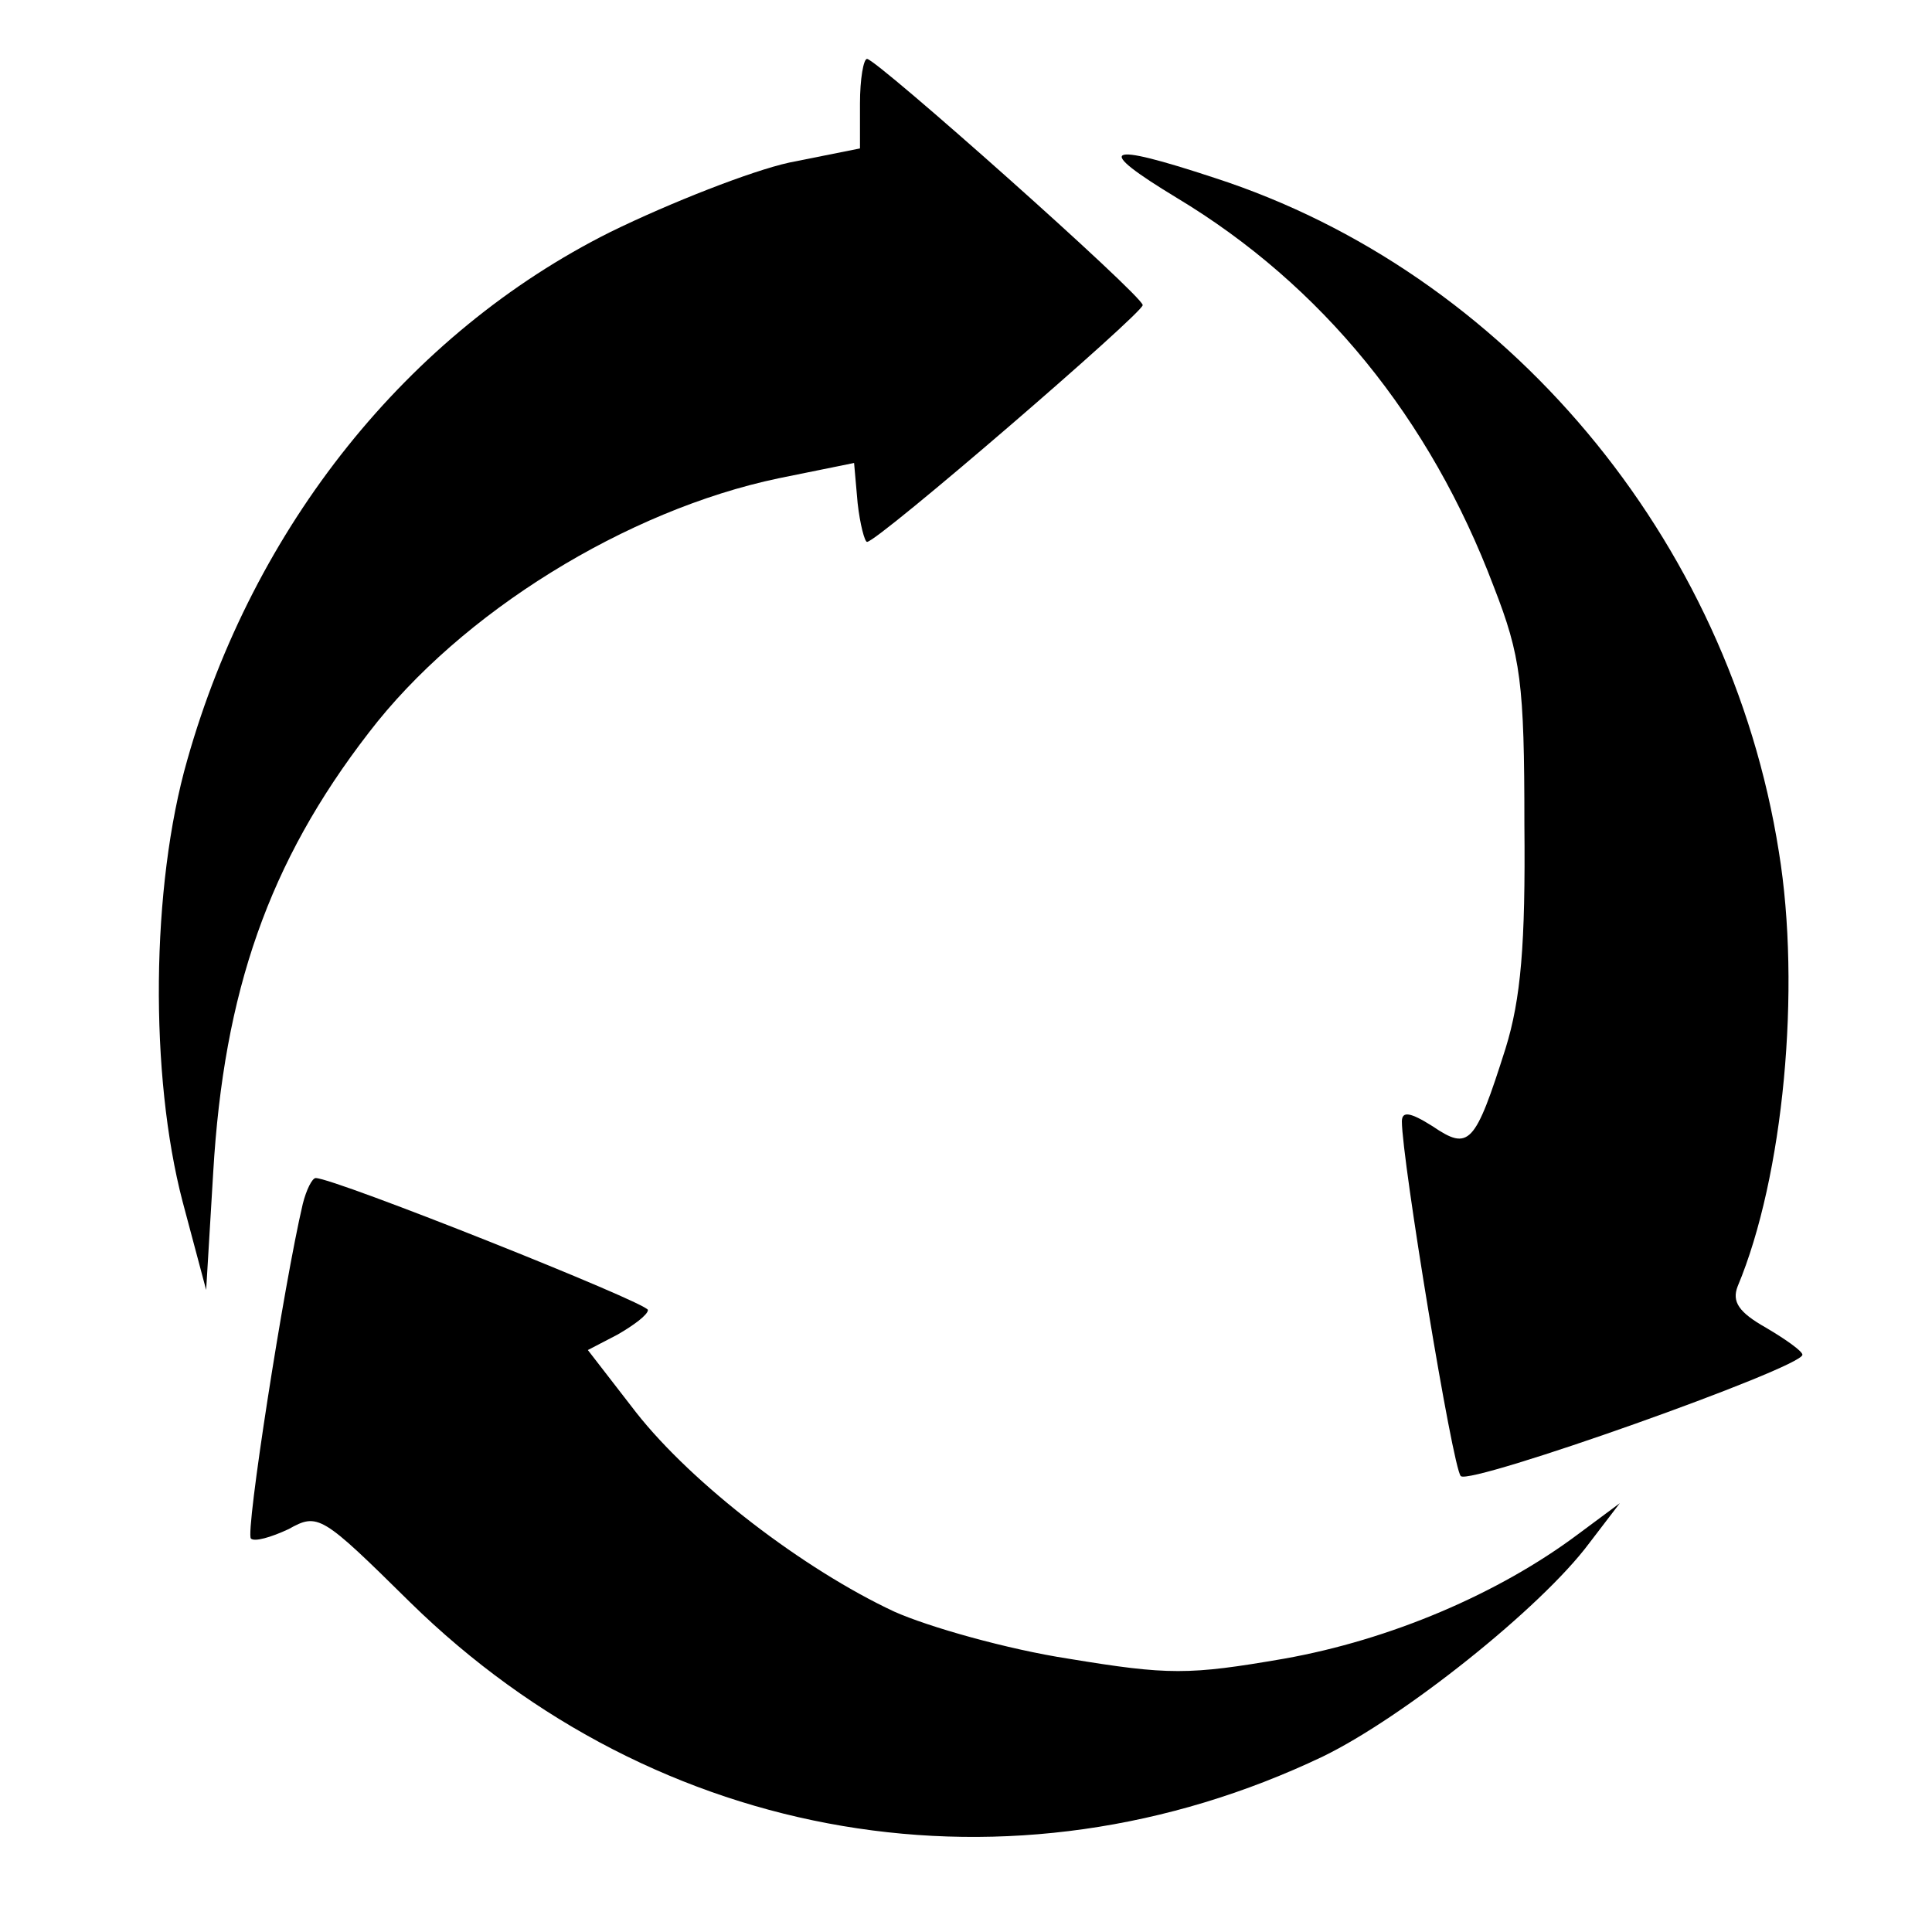 <?xml version="1.0" standalone="no"?>
<!DOCTYPE svg PUBLIC "-//W3C//DTD SVG 20010904//EN"
 "http://www.w3.org/TR/2001/REC-SVG-20010904/DTD/svg10.dtd">
<svg version="1.0" xmlns="http://www.w3.org/2000/svg"
 width="164pt" height="164pt" viewBox="0 0 164 164"
 preserveAspectRatio="xMidYMid meet">
<g transform="translate(0,164) scale(0.1,-0.1)"
fill="#000000" stroke="none">
<path d="M730 1552 l0 -38 -60 -12 c-32 -7 -101 -34 -152 -59 -172 -86 -303
-250 -359 -448 -31 -108 -32 -268 -4 -375 l20 -75 6 100 c9 153 47 263 132
373 78 102 219 189 348 216 l64 13 3 -34 c2 -18 6 -33 8 -33 9 0 234 194 234
201 0 8 -226 209 -234 209 -3 0 -6 -17 -6 -38z"/>
<path d="M999 1472 c123 -74 215 -187 269 -330 23 -59 26 -82 26 -202 1 -102
-3 -148 -16 -190 -26 -82 -31 -87 -62 -66 -19 12 -26 13 -26 4 0 -32 43 -294
50 -301 8 -8 290 92 290 103 0 3 -14 13 -31 23 -23 13 -29 22 -24 35 39 93 54
253 35 369 -42 266 -232 492 -479 572 -94 31 -103 26 -32 -17z"/>
<path d="M257 618 c-16 -68 -49 -280 -44 -284 3 -3 17 1 32 8 25 14 28 12 103
-62 210 -206 511 -257 775 -131 68 33 185 126 226 181 l26 34 -35 -26 c-68
-51 -160 -90 -250 -106 -81 -14 -98 -14 -183 0 -52 8 -119 27 -148 40 -77 36
-171 108 -219 169 l-41 53 25 13 c14 8 26 17 26 21 0 6 -266 112 -282 112 -3
0 -8 -10 -11 -22z"/>
</g>
</svg>
